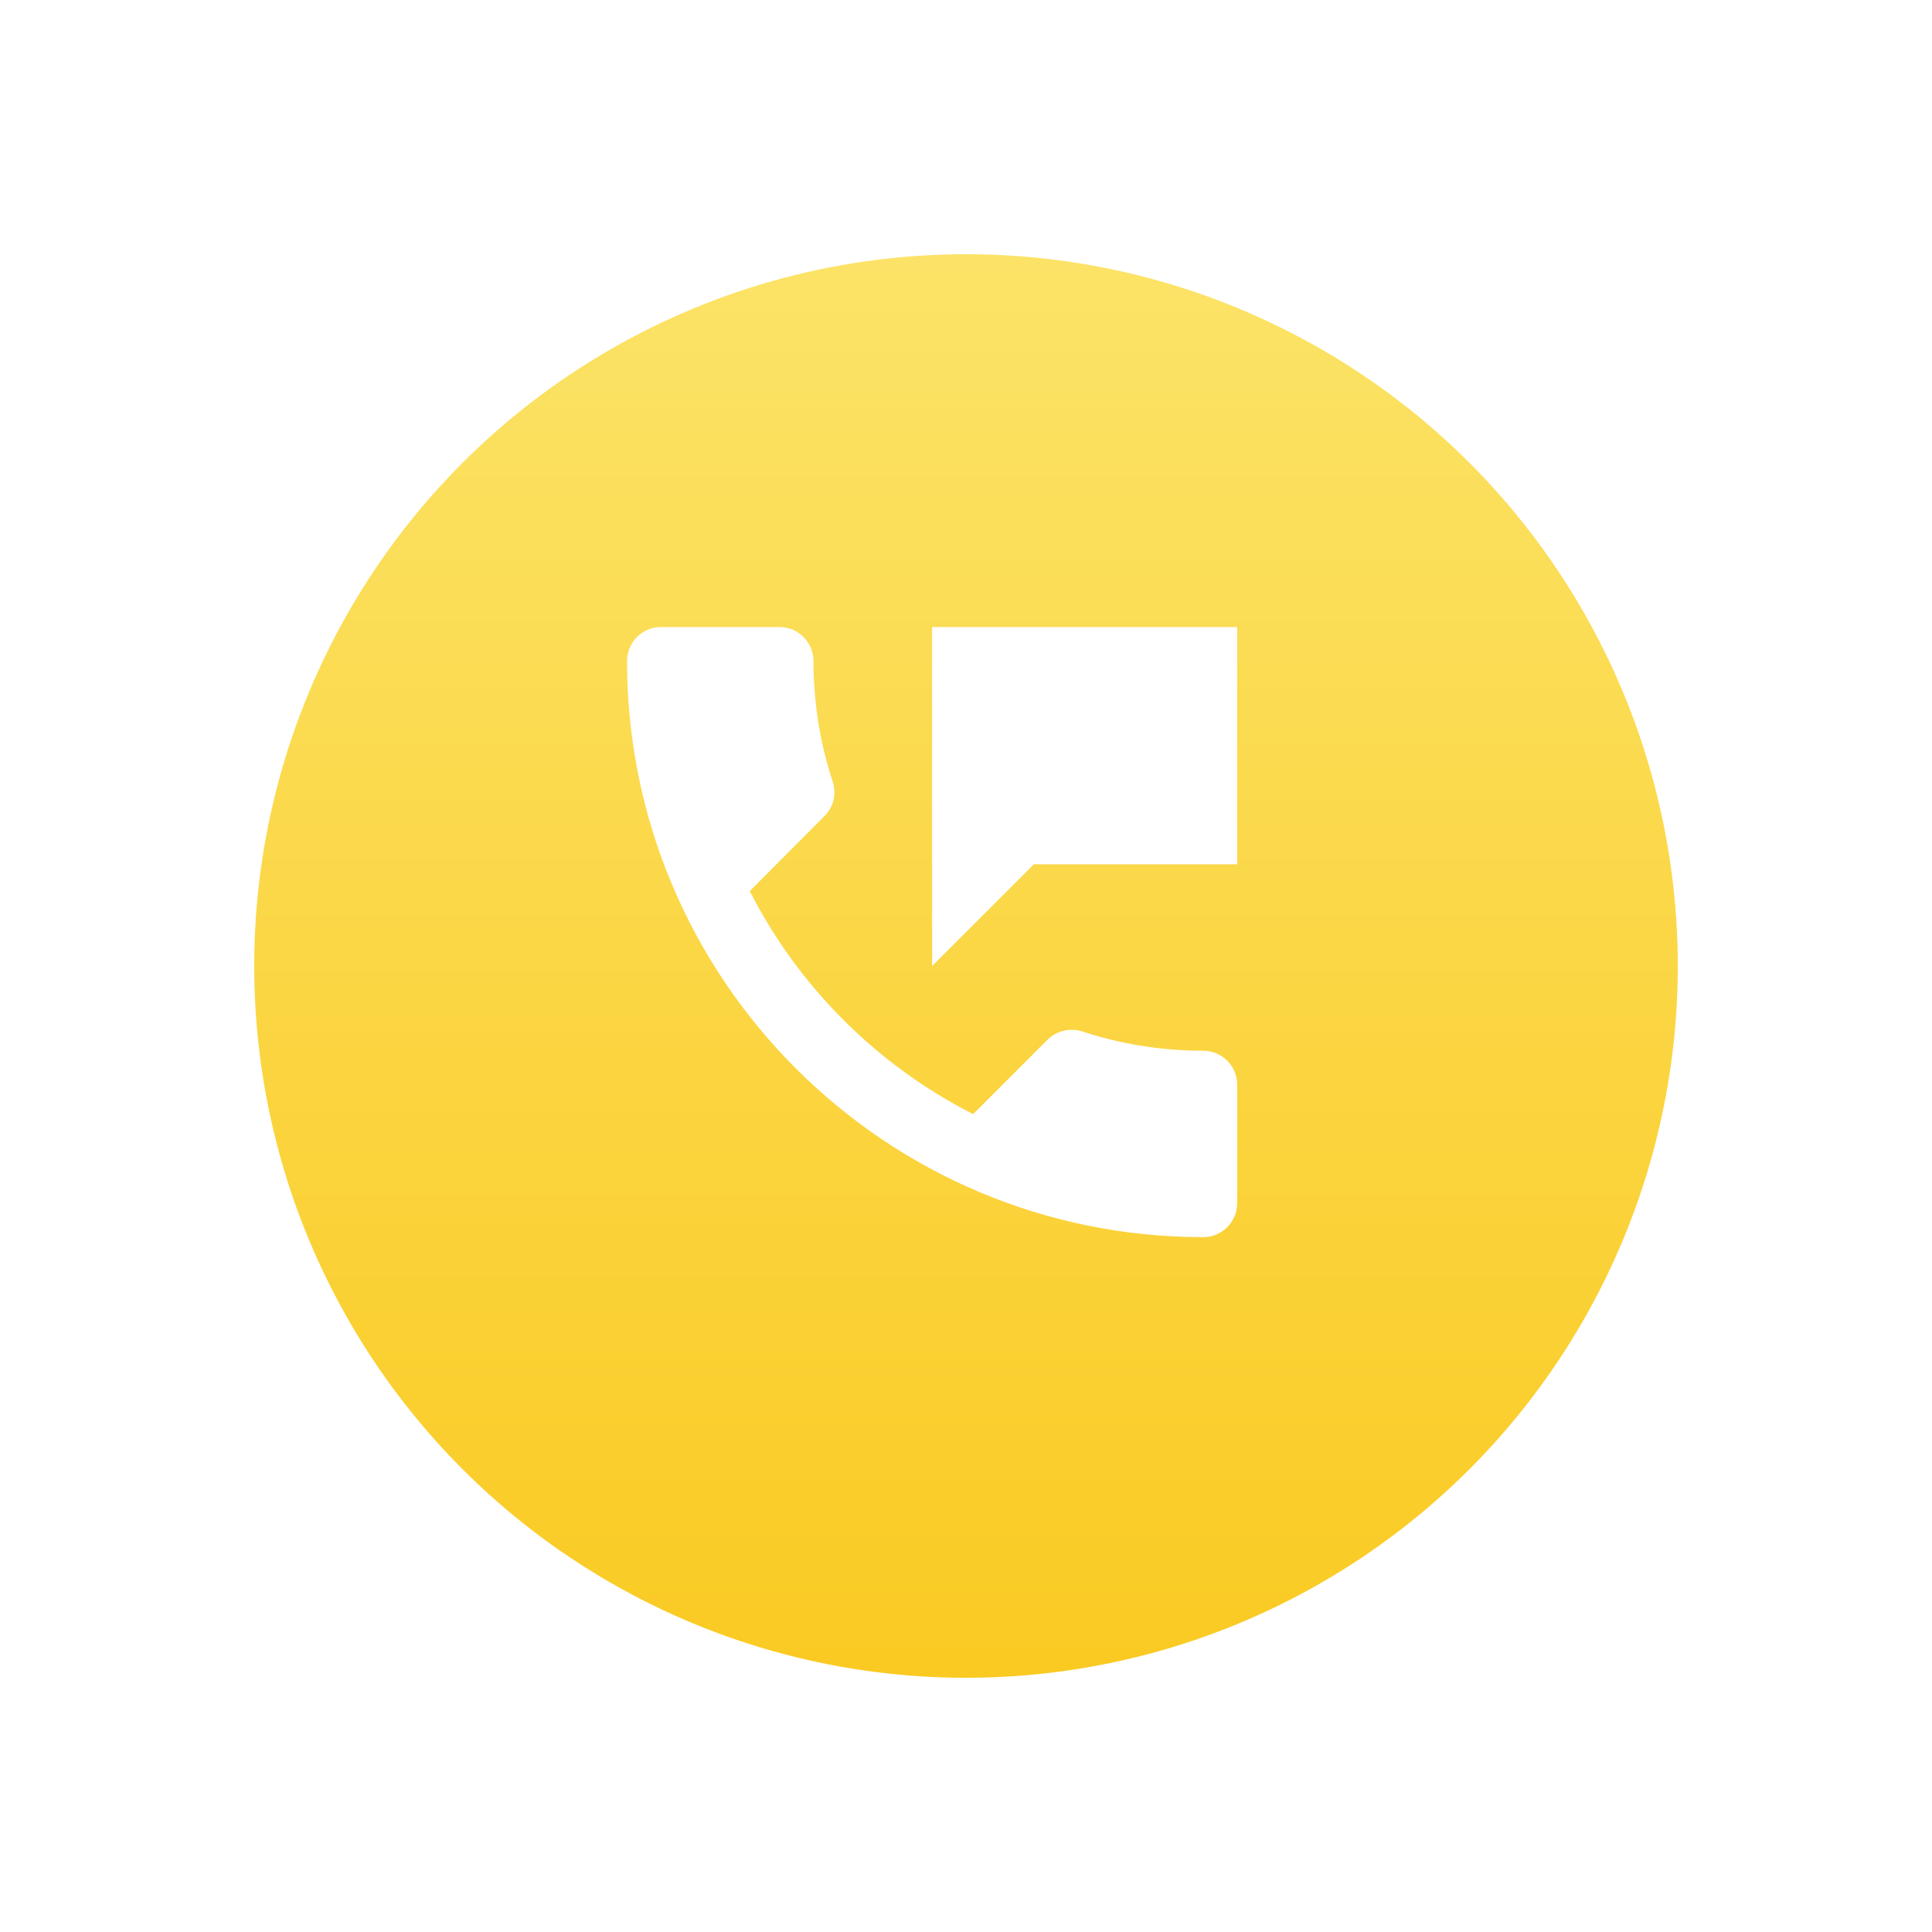 <svg width="114" height="114" viewBox="0 0 114 114" fill="none" xmlns="http://www.w3.org/2000/svg">
<g filter="url(#filter0_d_173_395)">
<circle cx="55" cy="55" r="42" fill="url(#paint0_linear_173_395)"/>
</g>
<path d="M71 62C68.5 62 66.1 61.6 63.86 60.86C63.16 60.64 62.38 60.8 61.82 61.34L57.42 65.74C51.76 62.86 47.12 58.24 44.24 52.58L48.64 48.16C49.2 47.62 49.36 46.84 49.14 46.14C48.4 43.9 48 41.5 48 39C48 37.9 47.1 37 46 37H39C37.9 37 37 37.9 37 39C37 57.78 52.22 73 71 73C72.1 73 73 72.1 73 71V64C73 62.9 72.1 62 71 62ZM55 37V57L61 51H73V37H55Z" fill="white"/>
<defs>
<filter id="filter0_d_173_395" x="0" y="0" width="114" height="114" filterUnits="userSpaceOnUse" color-interpolation-filters="sRGB">
<feFlood flood-opacity="0" result="BackgroundImageFix"/>
<feColorMatrix in="SourceAlpha" type="matrix" values="0 0 0 0 0 0 0 0 0 0 0 0 0 0 0 0 0 0 127 0" result="hardAlpha"/>
<feOffset dx="2" dy="2"/>
<feGaussianBlur stdDeviation="7.5"/>
<feComposite in2="hardAlpha" operator="out"/>
<feColorMatrix type="matrix" values="0 0 0 0 0 0 0 0 0 0 0 0 0 0 0 0 0 0 0.1 0"/>
<feBlend mode="normal" in2="BackgroundImageFix" result="effect1_dropShadow_173_395"/>
<feBlend mode="normal" in="SourceGraphic" in2="effect1_dropShadow_173_395" result="shape"/>
</filter>
<linearGradient id="paint0_linear_173_395" x1="55" y1="-9.68" x2="55" y2="97" gradientUnits="userSpaceOnUse">
<stop stop-color="#FCEA7A"/>
<stop offset="1" stop-color="#FACA22"/>
</linearGradient>
</defs>
</svg>
